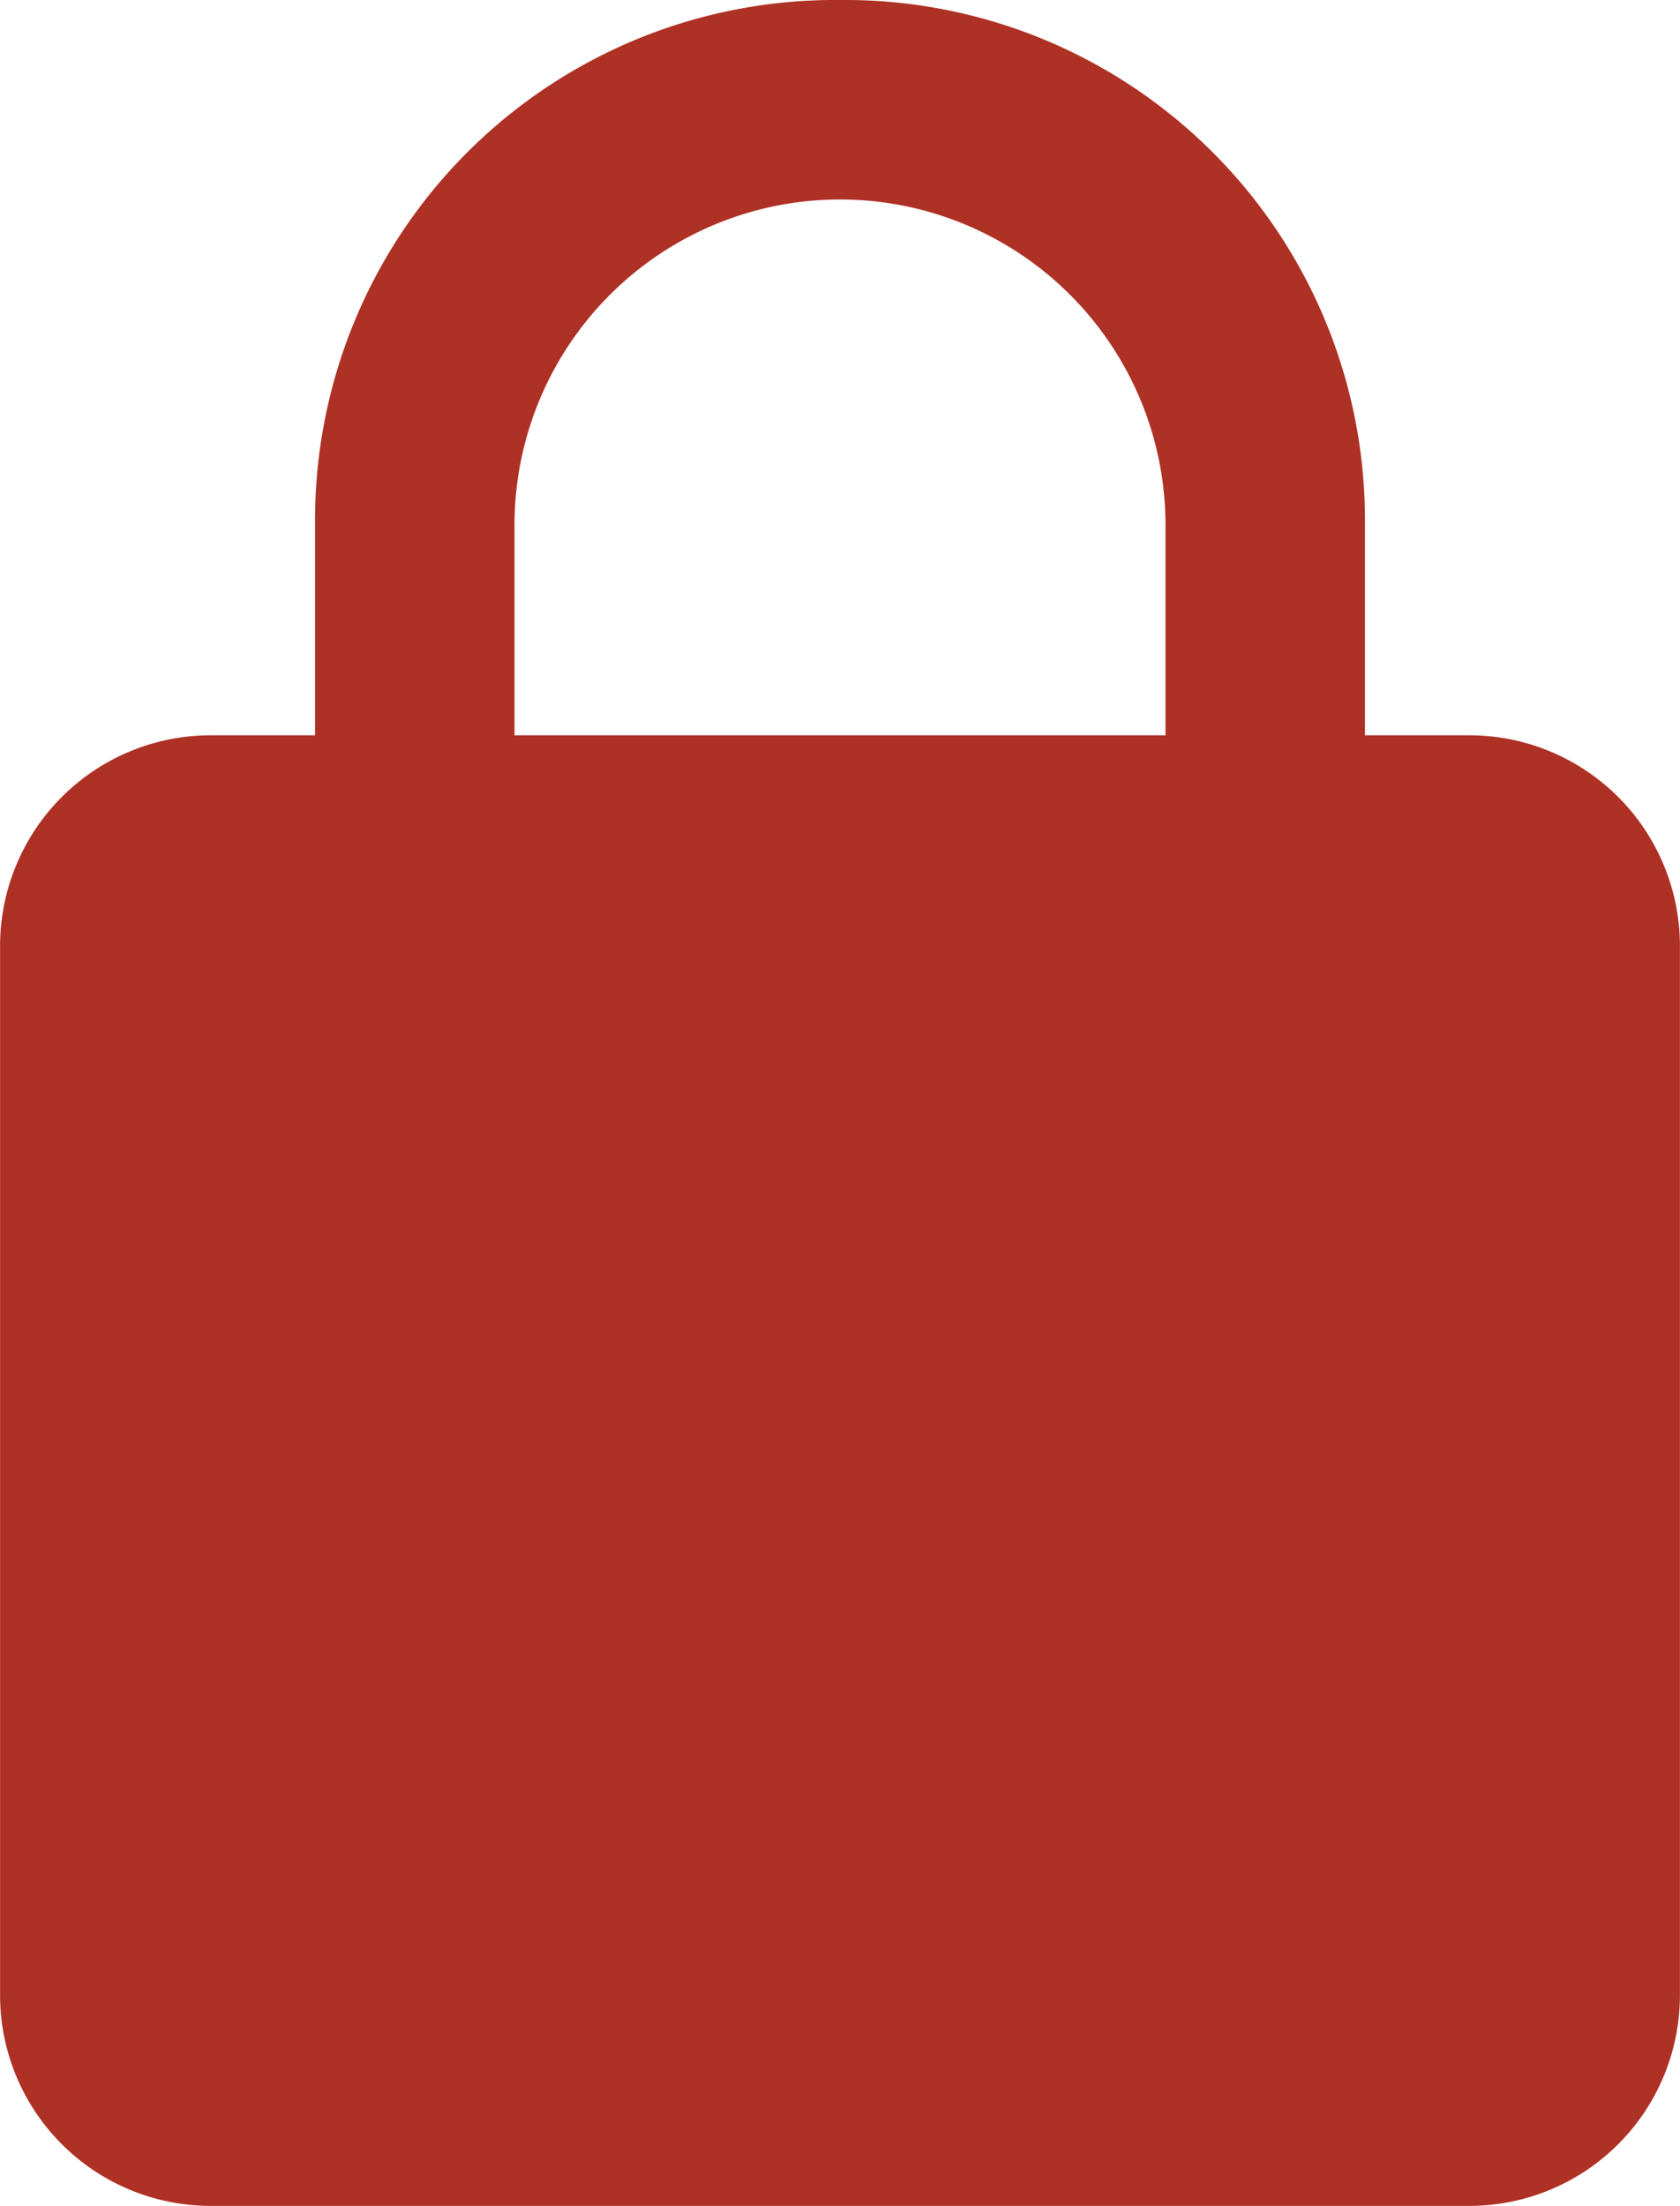 <svg xmlns="http://www.w3.org/2000/svg" viewBox="0 0 11.429 15" width="11.43px" height="15px"><defs><style>.a{fill:#AE3126}</style></defs><path class="a" d="M10,5H9.286V3.571A3.537,3.537,0,0,0,5.714,0,3.537,3.537,0,0,0,2.143,3.571V5H1.429A1.433,1.433,0,0,0,0,6.429v7.143A1.433,1.433,0,0,0,1.429,15H10a1.433,1.433,0,0,0,1.429-1.429V6.429A1.433,1.433,0,0,0,10,5ZM7.929,5H3.5V3.571a2.214,2.214,0,0,1,4.429,0Z"/></svg>
